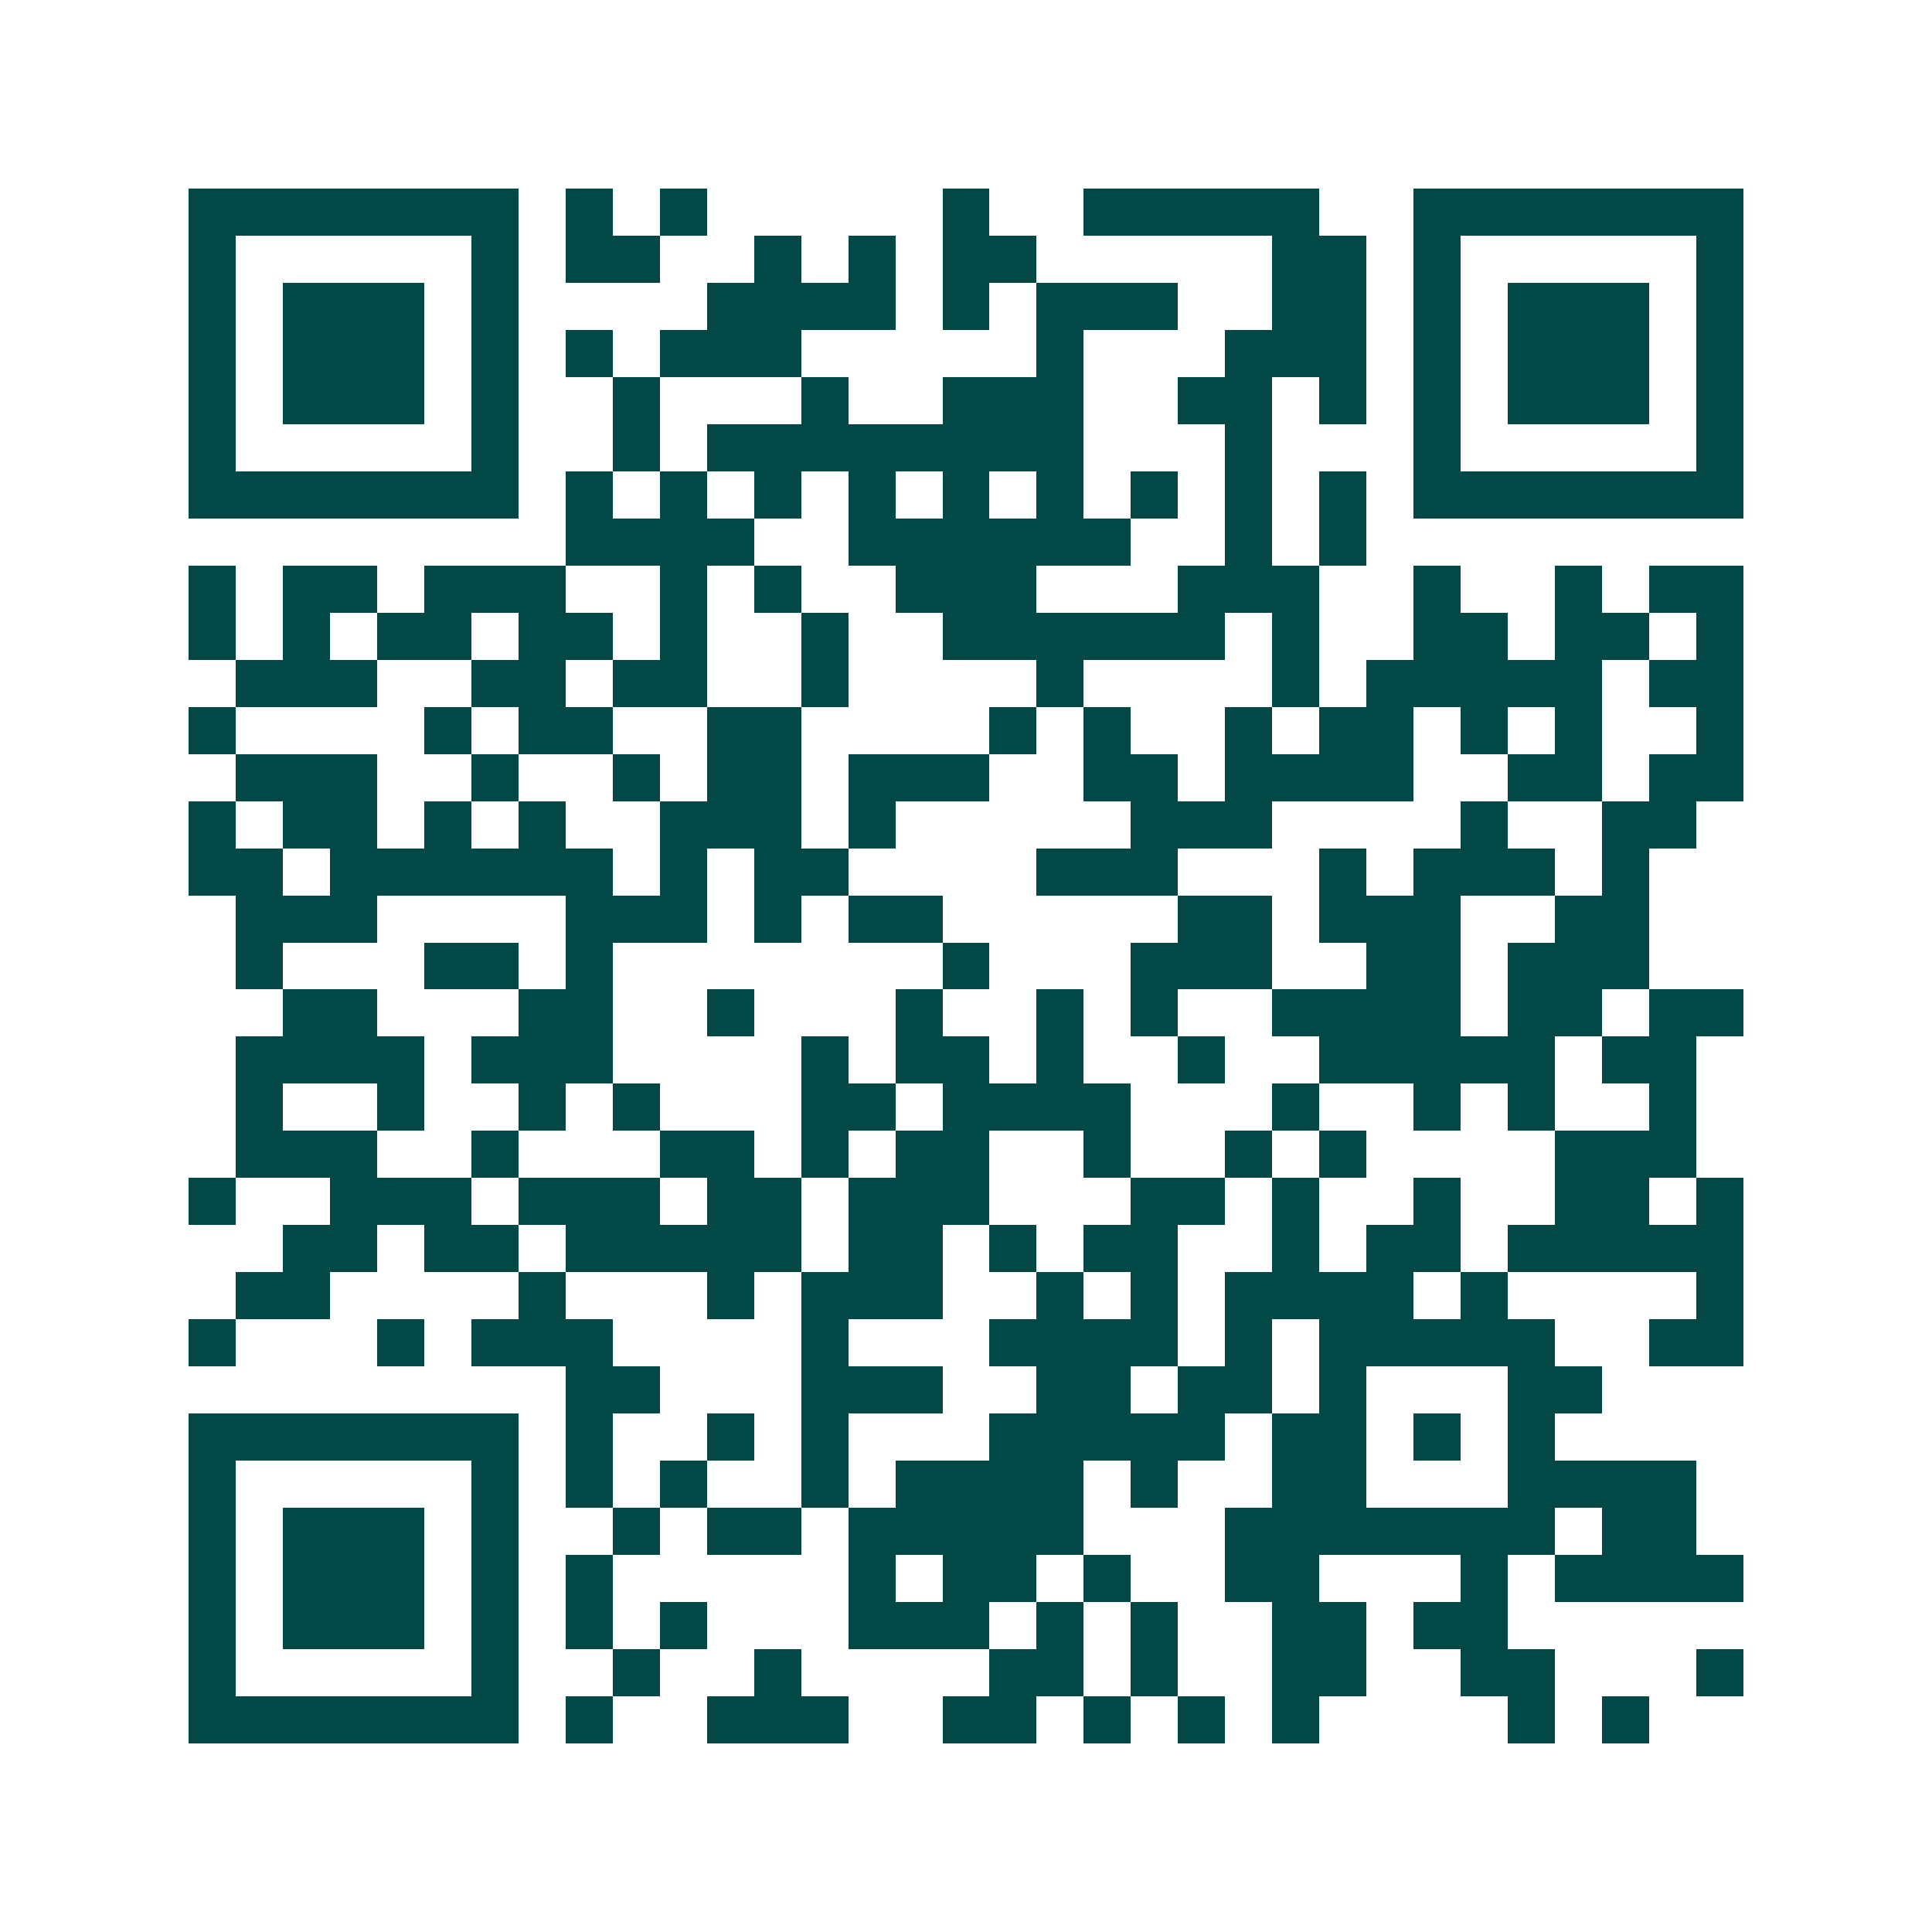 <svg xmlns="http://www.w3.org/2000/svg" width="200" height="200" viewBox="0 0 41 41" shape-rendering="crispEdges"><path fill="#ffffff" d="M0 0h41v41H0z"/><path stroke="#014847" d="M4 4.5h7m1 0h1m1 0h1m5 0h1m2 0h5m2 0h7M4 5.5h1m5 0h1m1 0h2m2 0h1m1 0h1m1 0h2m5 0h2m1 0h1m5 0h1M4 6.5h1m1 0h3m1 0h1m4 0h4m1 0h1m1 0h3m2 0h2m1 0h1m1 0h3m1 0h1M4 7.5h1m1 0h3m1 0h1m1 0h1m1 0h3m5 0h1m3 0h3m1 0h1m1 0h3m1 0h1M4 8.5h1m1 0h3m1 0h1m2 0h1m3 0h1m2 0h3m2 0h2m1 0h1m1 0h1m1 0h3m1 0h1M4 9.5h1m5 0h1m2 0h1m1 0h8m3 0h1m3 0h1m5 0h1M4 10.5h7m1 0h1m1 0h1m1 0h1m1 0h1m1 0h1m1 0h1m1 0h1m1 0h1m1 0h1m1 0h7M12 11.5h4m2 0h6m2 0h1m1 0h1M4 12.5h1m1 0h2m1 0h3m2 0h1m1 0h1m2 0h3m3 0h3m2 0h1m2 0h1m1 0h2M4 13.5h1m1 0h1m1 0h2m1 0h2m1 0h1m2 0h1m2 0h6m1 0h1m2 0h2m1 0h2m1 0h1M5 14.5h3m2 0h2m1 0h2m2 0h1m4 0h1m4 0h1m1 0h5m1 0h2M4 15.5h1m4 0h1m1 0h2m2 0h2m4 0h1m1 0h1m2 0h1m1 0h2m1 0h1m1 0h1m2 0h1M5 16.5h3m2 0h1m2 0h1m1 0h2m1 0h3m2 0h2m1 0h4m2 0h2m1 0h2M4 17.5h1m1 0h2m1 0h1m1 0h1m2 0h3m1 0h1m5 0h3m4 0h1m2 0h2M4 18.5h2m1 0h6m1 0h1m1 0h2m4 0h3m3 0h1m1 0h3m1 0h1M5 19.5h3m4 0h3m1 0h1m1 0h2m5 0h2m1 0h3m2 0h2M5 20.5h1m3 0h2m1 0h1m7 0h1m3 0h3m2 0h2m1 0h3M6 21.5h2m3 0h2m2 0h1m3 0h1m2 0h1m1 0h1m2 0h4m1 0h2m1 0h2M5 22.5h4m1 0h3m4 0h1m1 0h2m1 0h1m2 0h1m2 0h5m1 0h2M5 23.5h1m2 0h1m2 0h1m1 0h1m3 0h2m1 0h4m3 0h1m2 0h1m1 0h1m2 0h1M5 24.5h3m2 0h1m3 0h2m1 0h1m1 0h2m2 0h1m2 0h1m1 0h1m4 0h3M4 25.5h1m2 0h3m1 0h3m1 0h2m1 0h3m3 0h2m1 0h1m2 0h1m2 0h2m1 0h1M6 26.5h2m1 0h2m1 0h5m1 0h2m1 0h1m1 0h2m2 0h1m1 0h2m1 0h5M5 27.5h2m4 0h1m3 0h1m1 0h3m2 0h1m1 0h1m1 0h4m1 0h1m4 0h1M4 28.5h1m3 0h1m1 0h3m4 0h1m3 0h4m1 0h1m1 0h5m2 0h2M12 29.5h2m3 0h3m2 0h2m1 0h2m1 0h1m3 0h2M4 30.5h7m1 0h1m2 0h1m1 0h1m3 0h5m1 0h2m1 0h1m1 0h1M4 31.5h1m5 0h1m1 0h1m1 0h1m2 0h1m1 0h4m1 0h1m2 0h2m3 0h4M4 32.5h1m1 0h3m1 0h1m2 0h1m1 0h2m1 0h5m3 0h7m1 0h2M4 33.5h1m1 0h3m1 0h1m1 0h1m5 0h1m1 0h2m1 0h1m2 0h2m3 0h1m1 0h4M4 34.5h1m1 0h3m1 0h1m1 0h1m1 0h1m3 0h3m1 0h1m1 0h1m2 0h2m1 0h2M4 35.5h1m5 0h1m2 0h1m2 0h1m4 0h2m1 0h1m2 0h2m2 0h2m3 0h1M4 36.5h7m1 0h1m2 0h3m2 0h2m1 0h1m1 0h1m1 0h1m4 0h1m1 0h1"/></svg>
